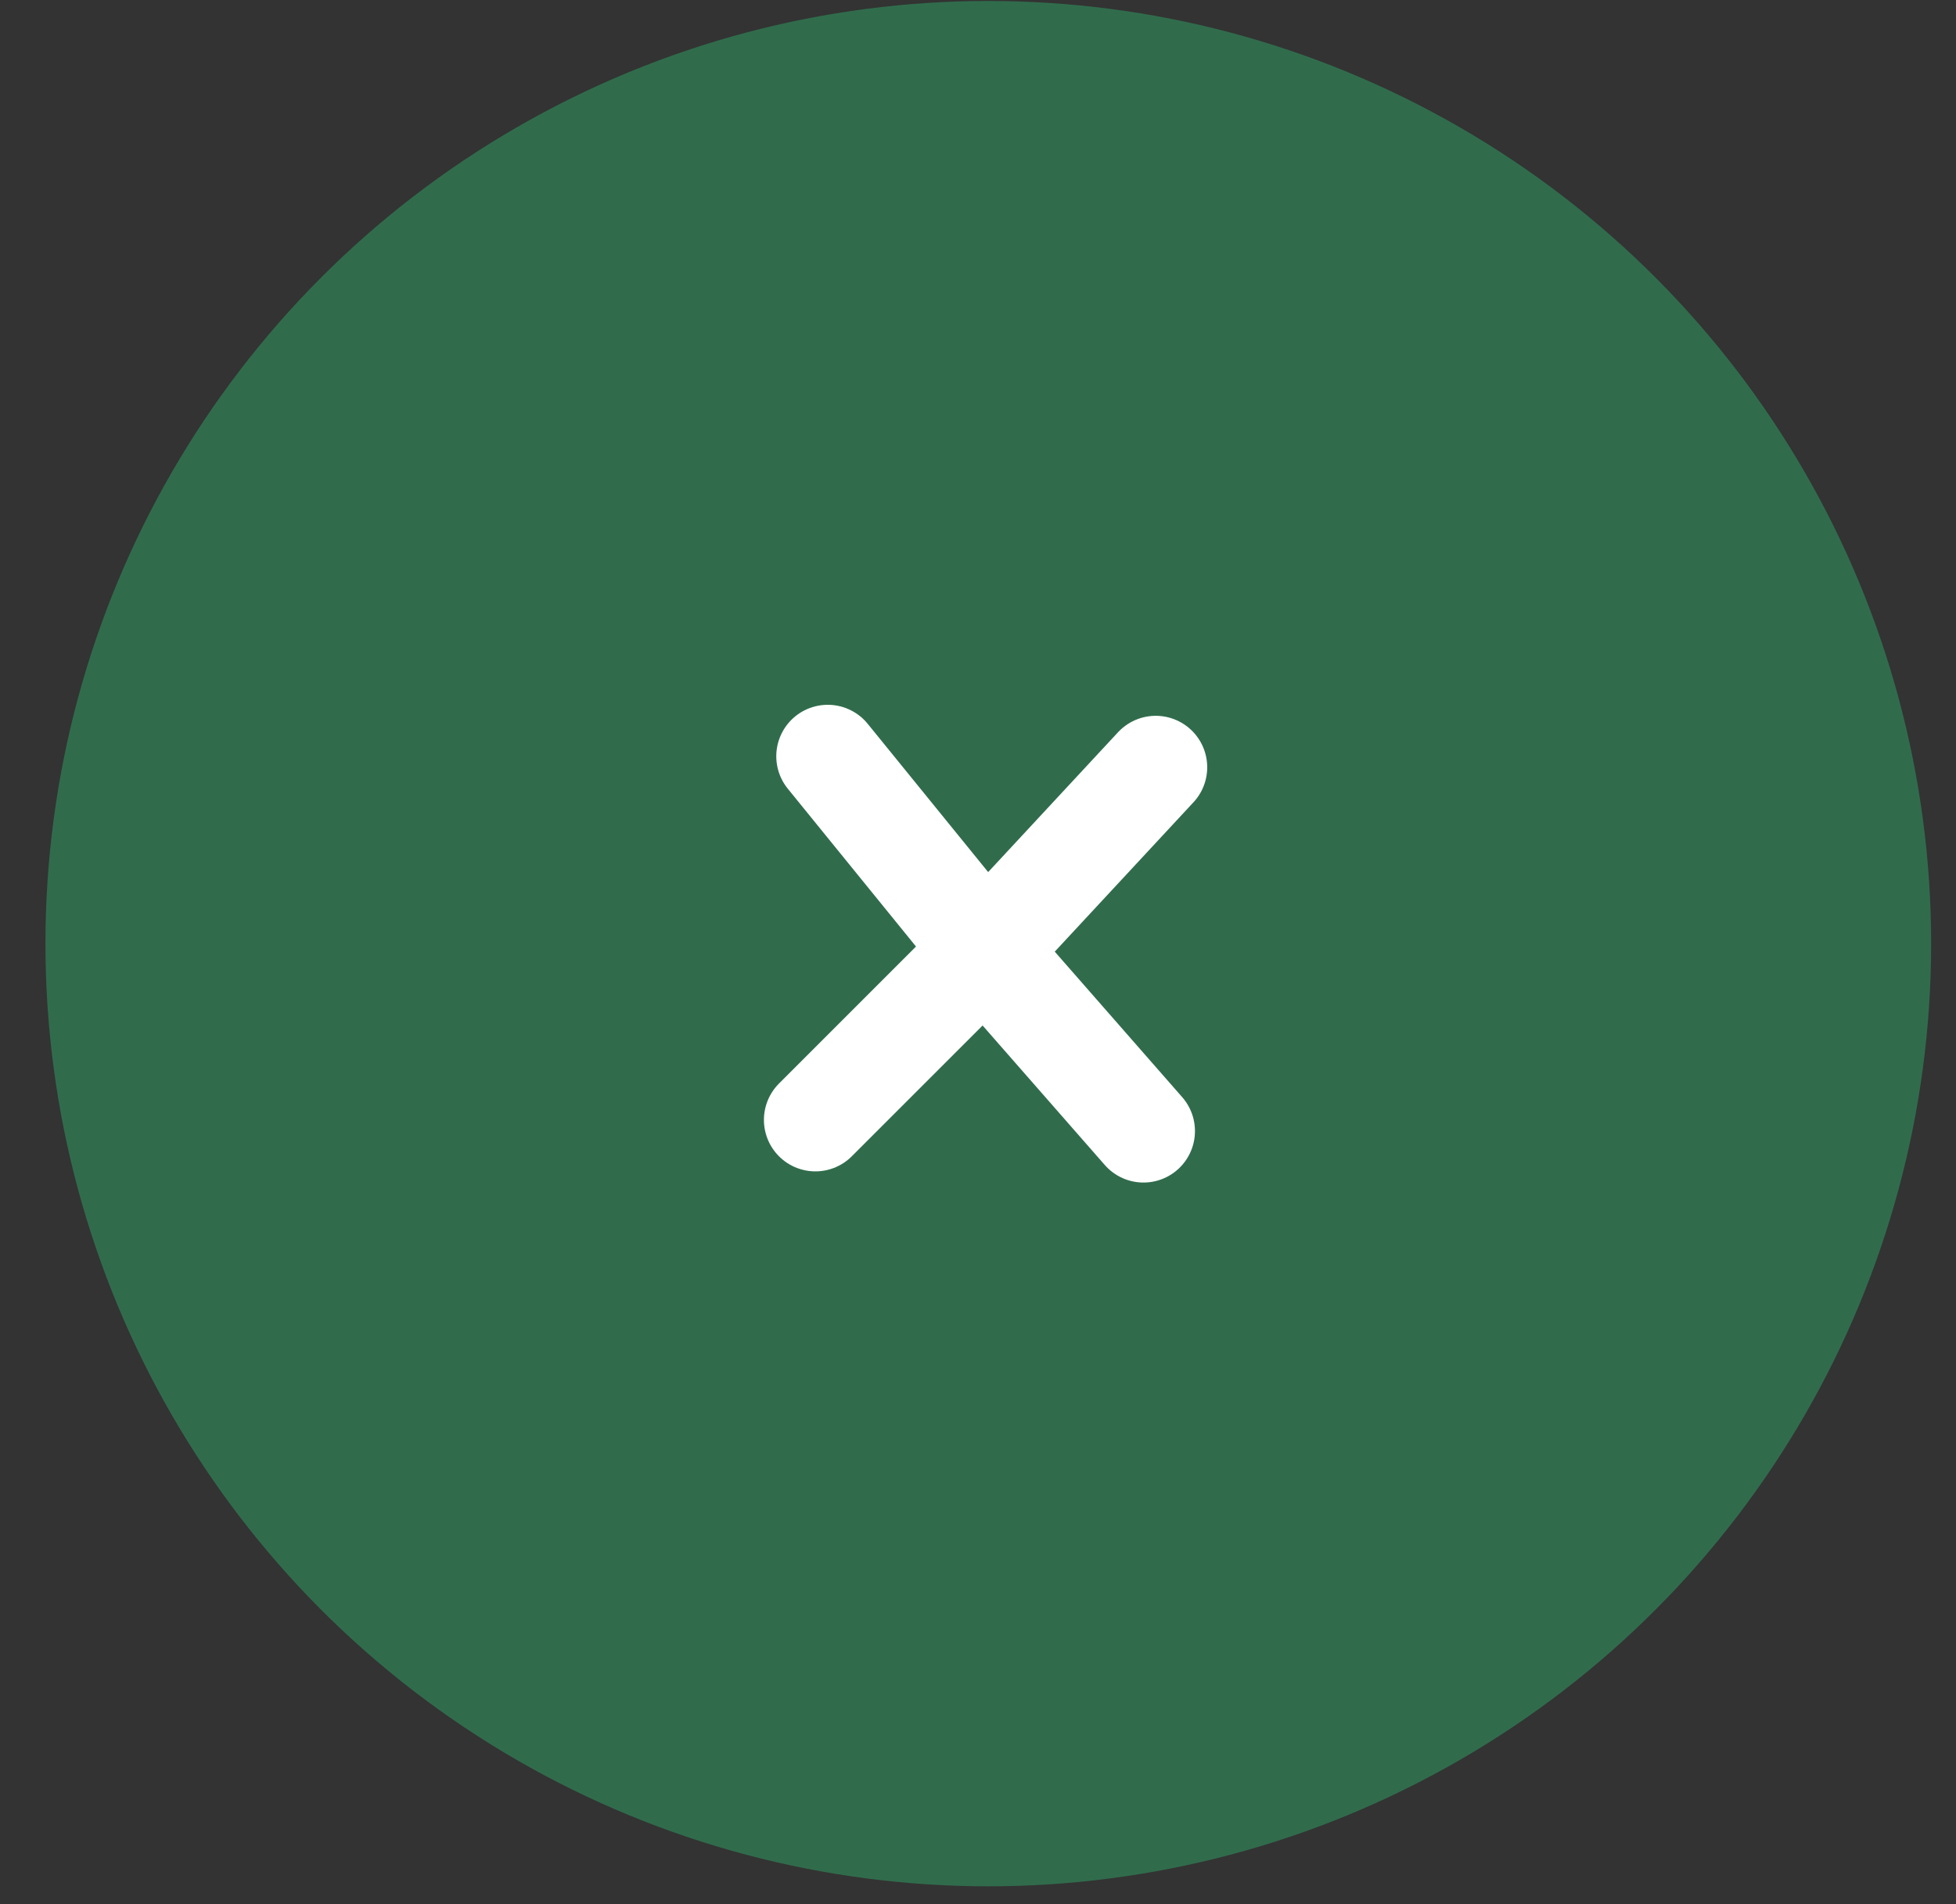 <svg width="38" height="37" viewBox="0 0 38 37" fill="none" xmlns="http://www.w3.org/2000/svg">
<rect x="0" y="0" width="38" height="37" fill="#333333" stroke="none"/>
<circle cx="19.2" cy="18.336" r="18.317" fill="#306C4C"/>
<path d="M16.081 14.695L19.2 18.535L22.215 21.978" stroke="white" stroke-width="2" stroke-linecap="round"/>
<path d="M15.841 21.761L19.339 18.263L22.453 14.909" stroke="white" stroke-width="2" stroke-linecap="round"/>
</svg>
